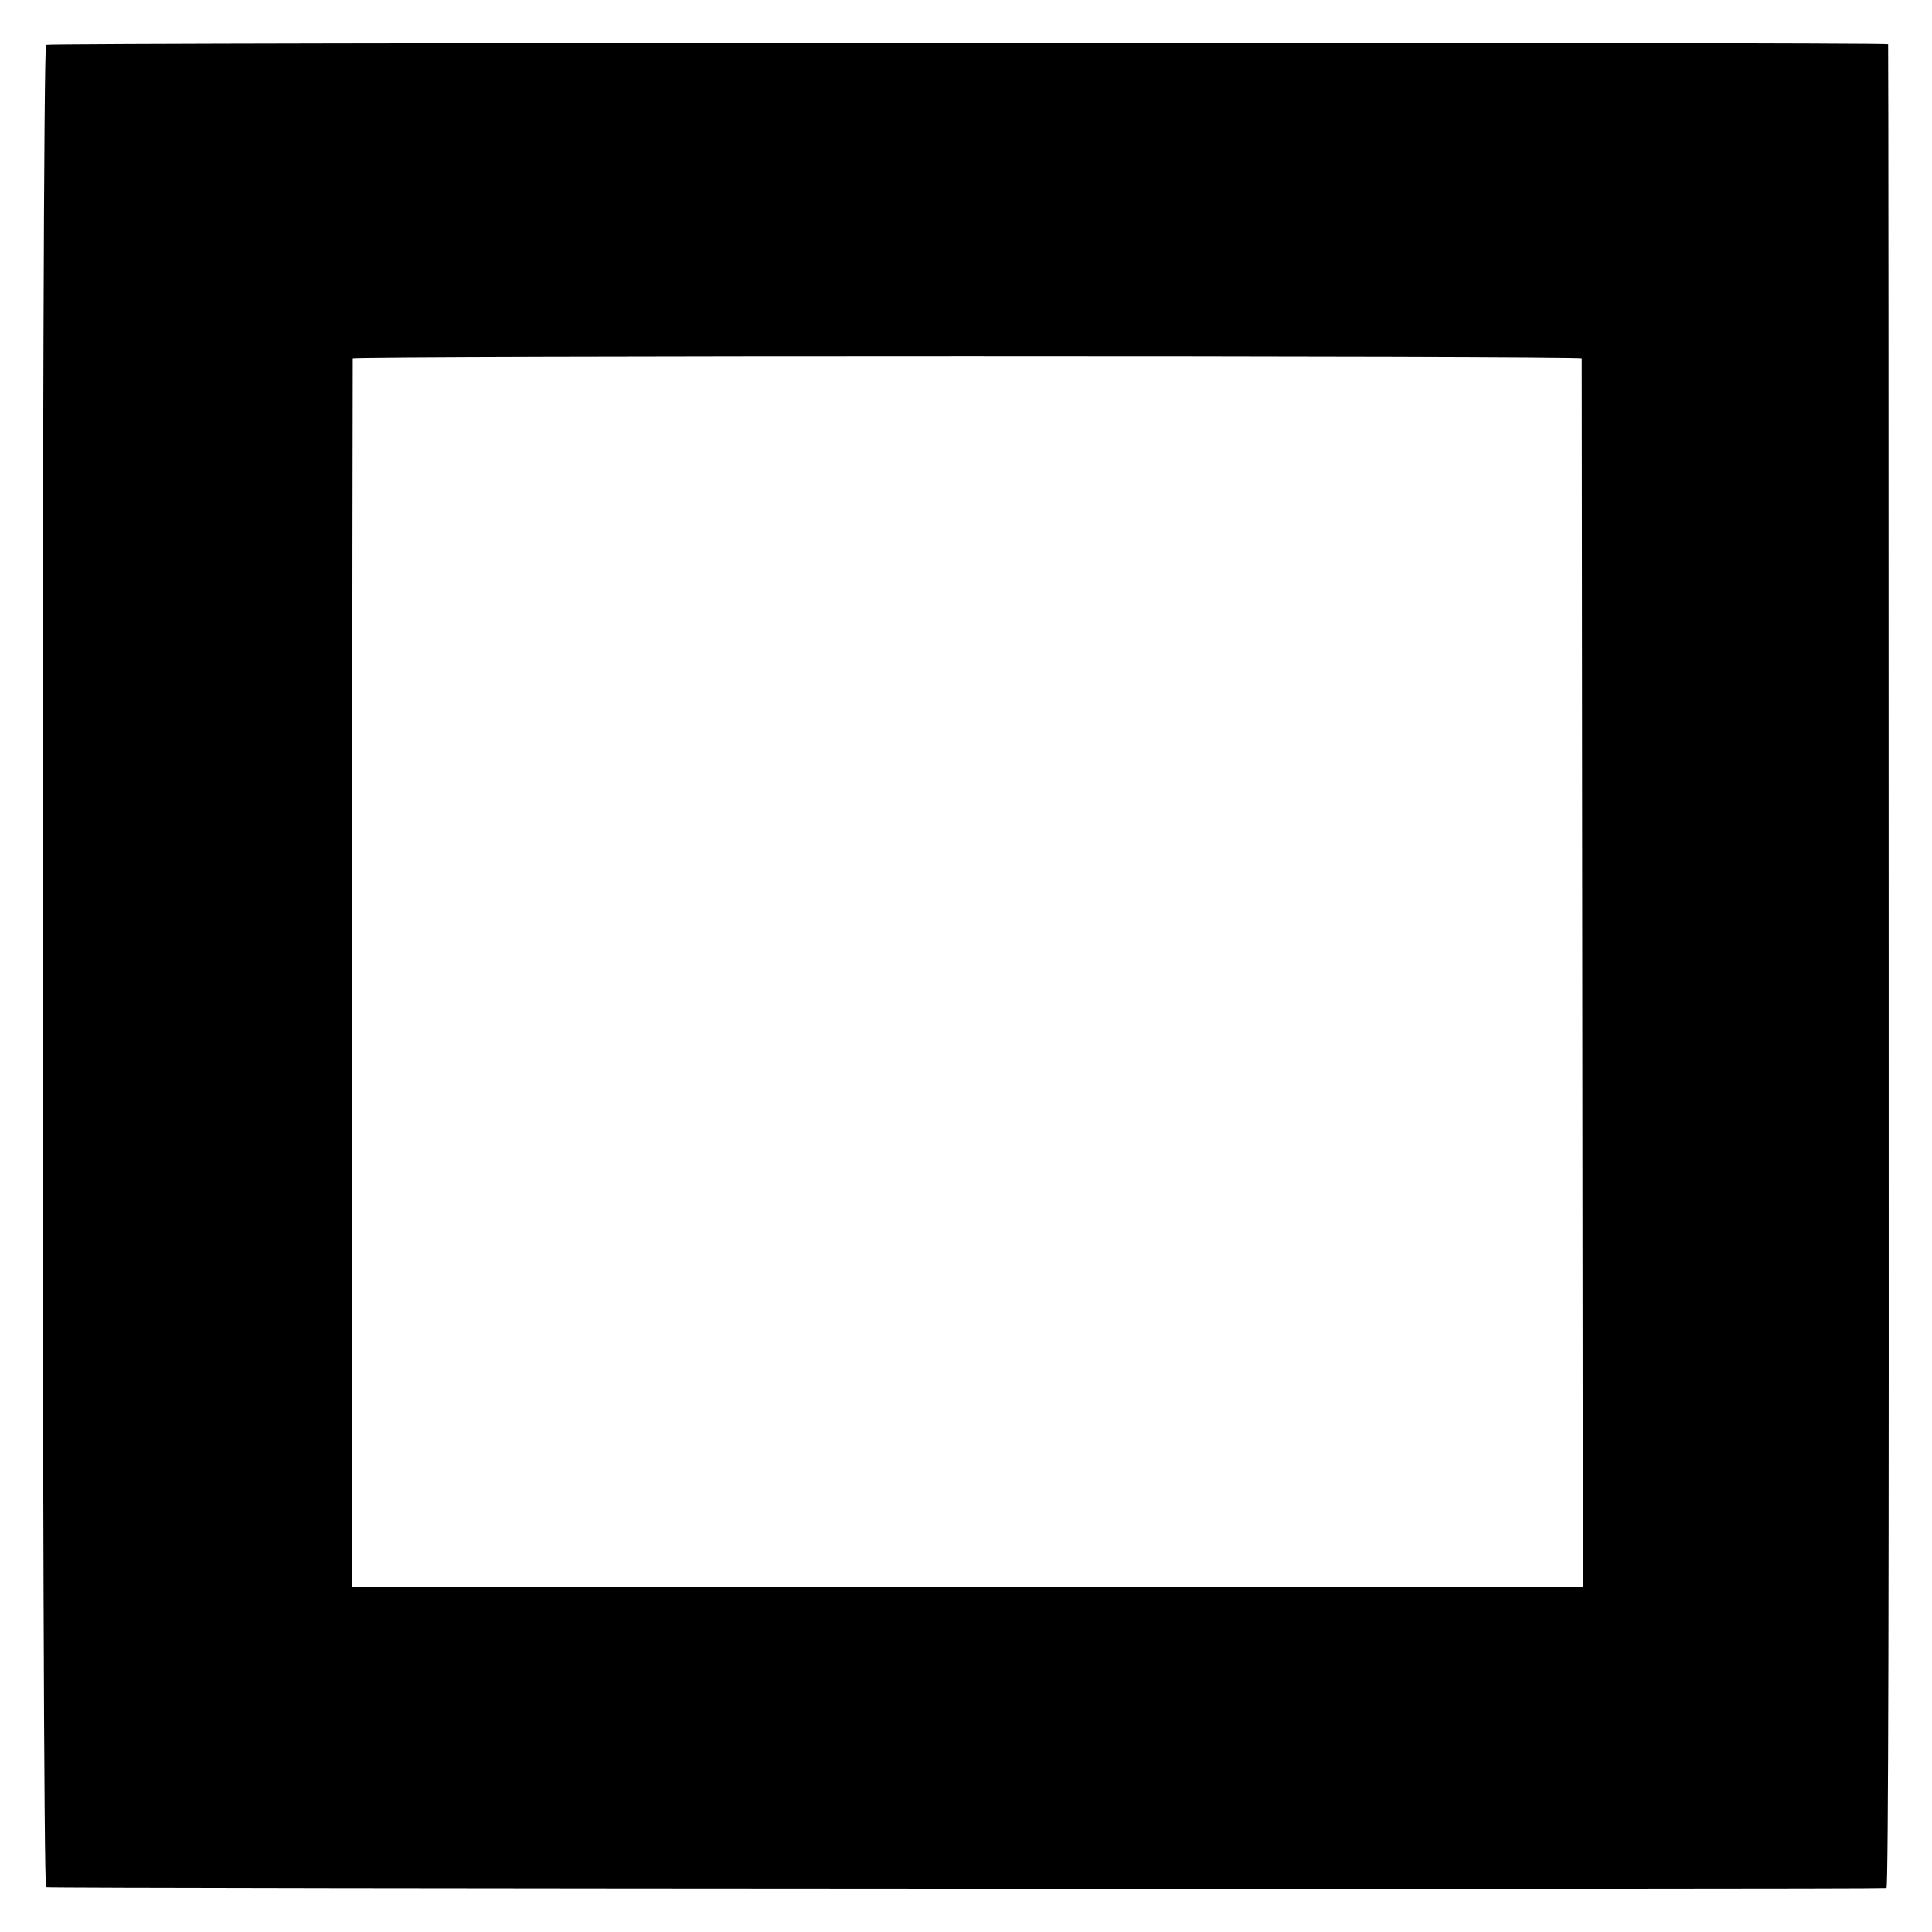 <svg version="1" xmlns="http://www.w3.org/2000/svg" width="933.333" height="933.333" viewBox="0 0 700 700"><path d="M16.7 16.2c-1.7.9-1.6 666.6 0 667.6.8.5 661.5.8 666.8.3.7-.1.9-112 .8-333.8 0-183.6-.1-334-.2-334.3-.2-.8-666.1-.6-667.4.2zm556.4 113.6c0 .4.1 100.7.2 223l.2 222.2h-446l.1-222.3c0-122.2.2-222.5.2-222.9.2-.9 445.2-.9 445.3 0z"/></svg>